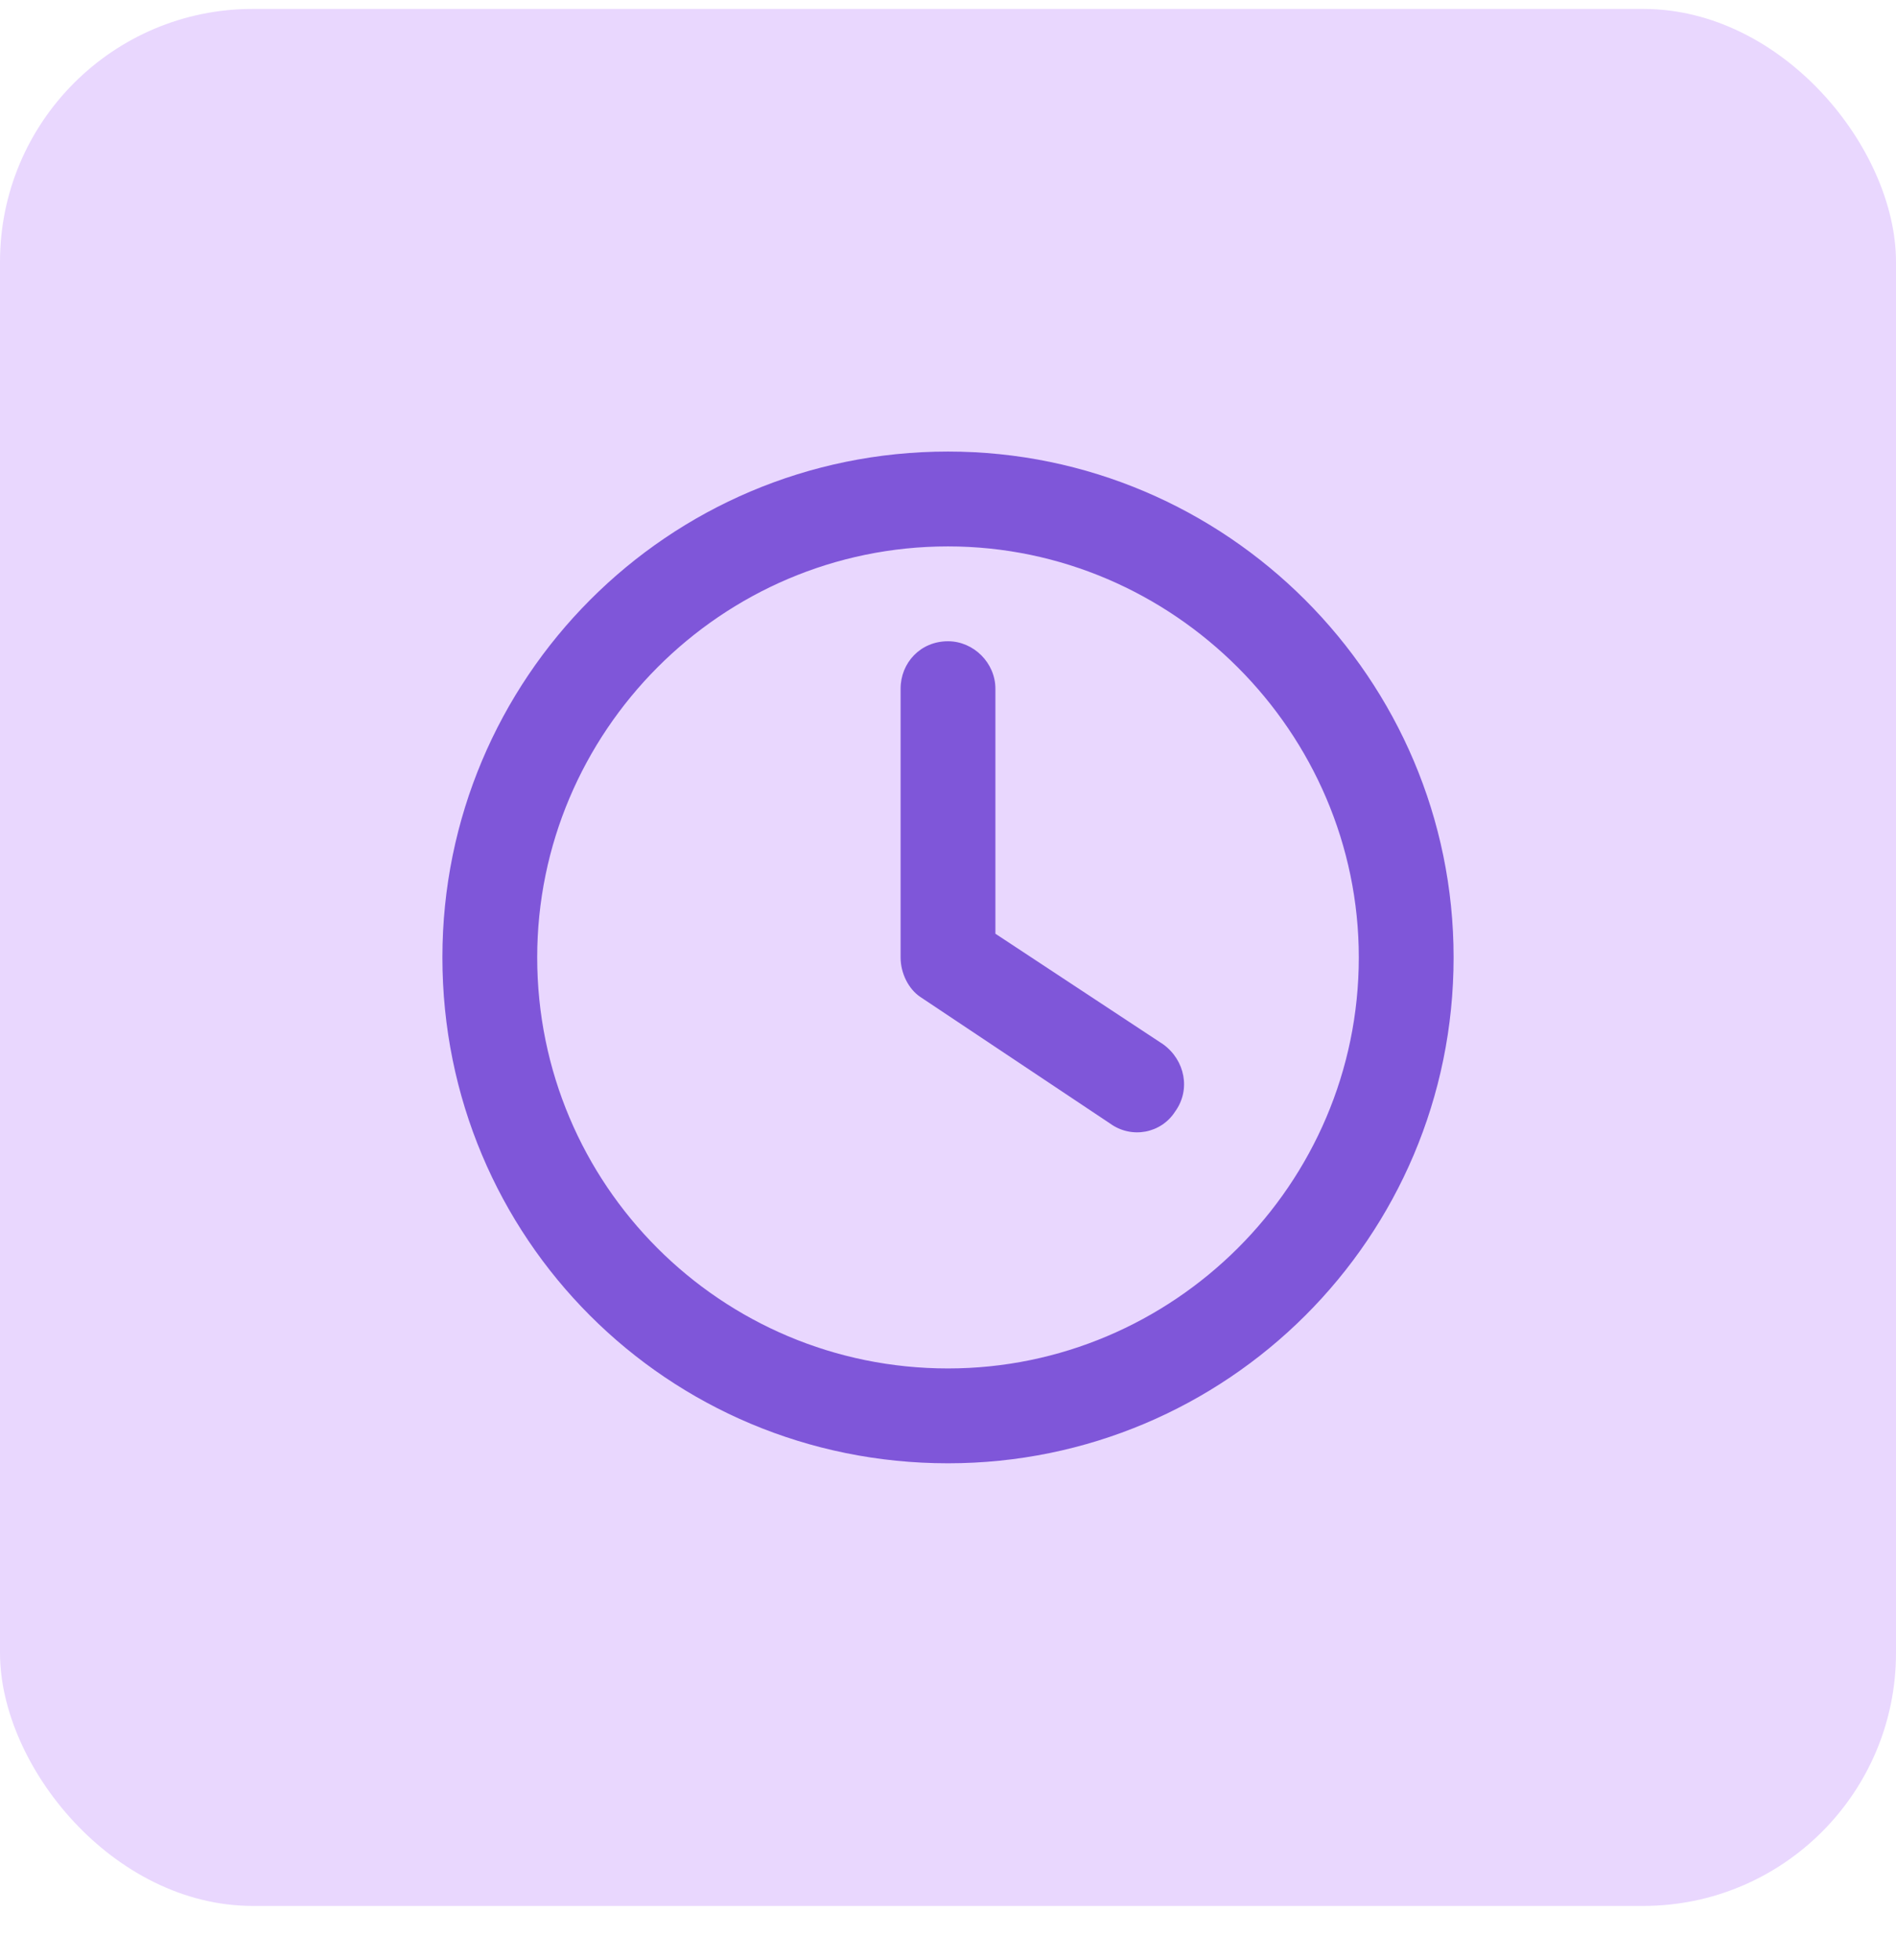 <svg width="30" height="31" viewBox="0 0 30 31" fill="none" xmlns="http://www.w3.org/2000/svg">
<rect y="0.141" width="30" height="30" rx="4" fill="#E9D7FE"/>
<path d="M14.25 10.891C14.25 10.484 14.562 10.141 15 10.141C15.406 10.141 15.75 10.484 15.75 10.891V14.766L18.406 16.516C18.75 16.766 18.844 17.234 18.594 17.578C18.375 17.922 17.906 18.016 17.562 17.766L14.562 15.766C14.375 15.641 14.25 15.391 14.25 15.141V10.891ZM15 7.141C19.406 7.141 23 10.734 23 15.141C23 19.578 19.406 23.141 15 23.141C10.562 23.141 7 19.578 7 15.141C7 10.734 10.562 7.141 15 7.141ZM8.5 15.141C8.5 18.734 11.406 21.641 15 21.641C18.562 21.641 21.5 18.734 21.5 15.141C21.5 11.578 18.562 8.641 15 8.641C11.406 8.641 8.5 11.578 8.5 15.141Z" fill="#7F56D9"/>
</svg>
